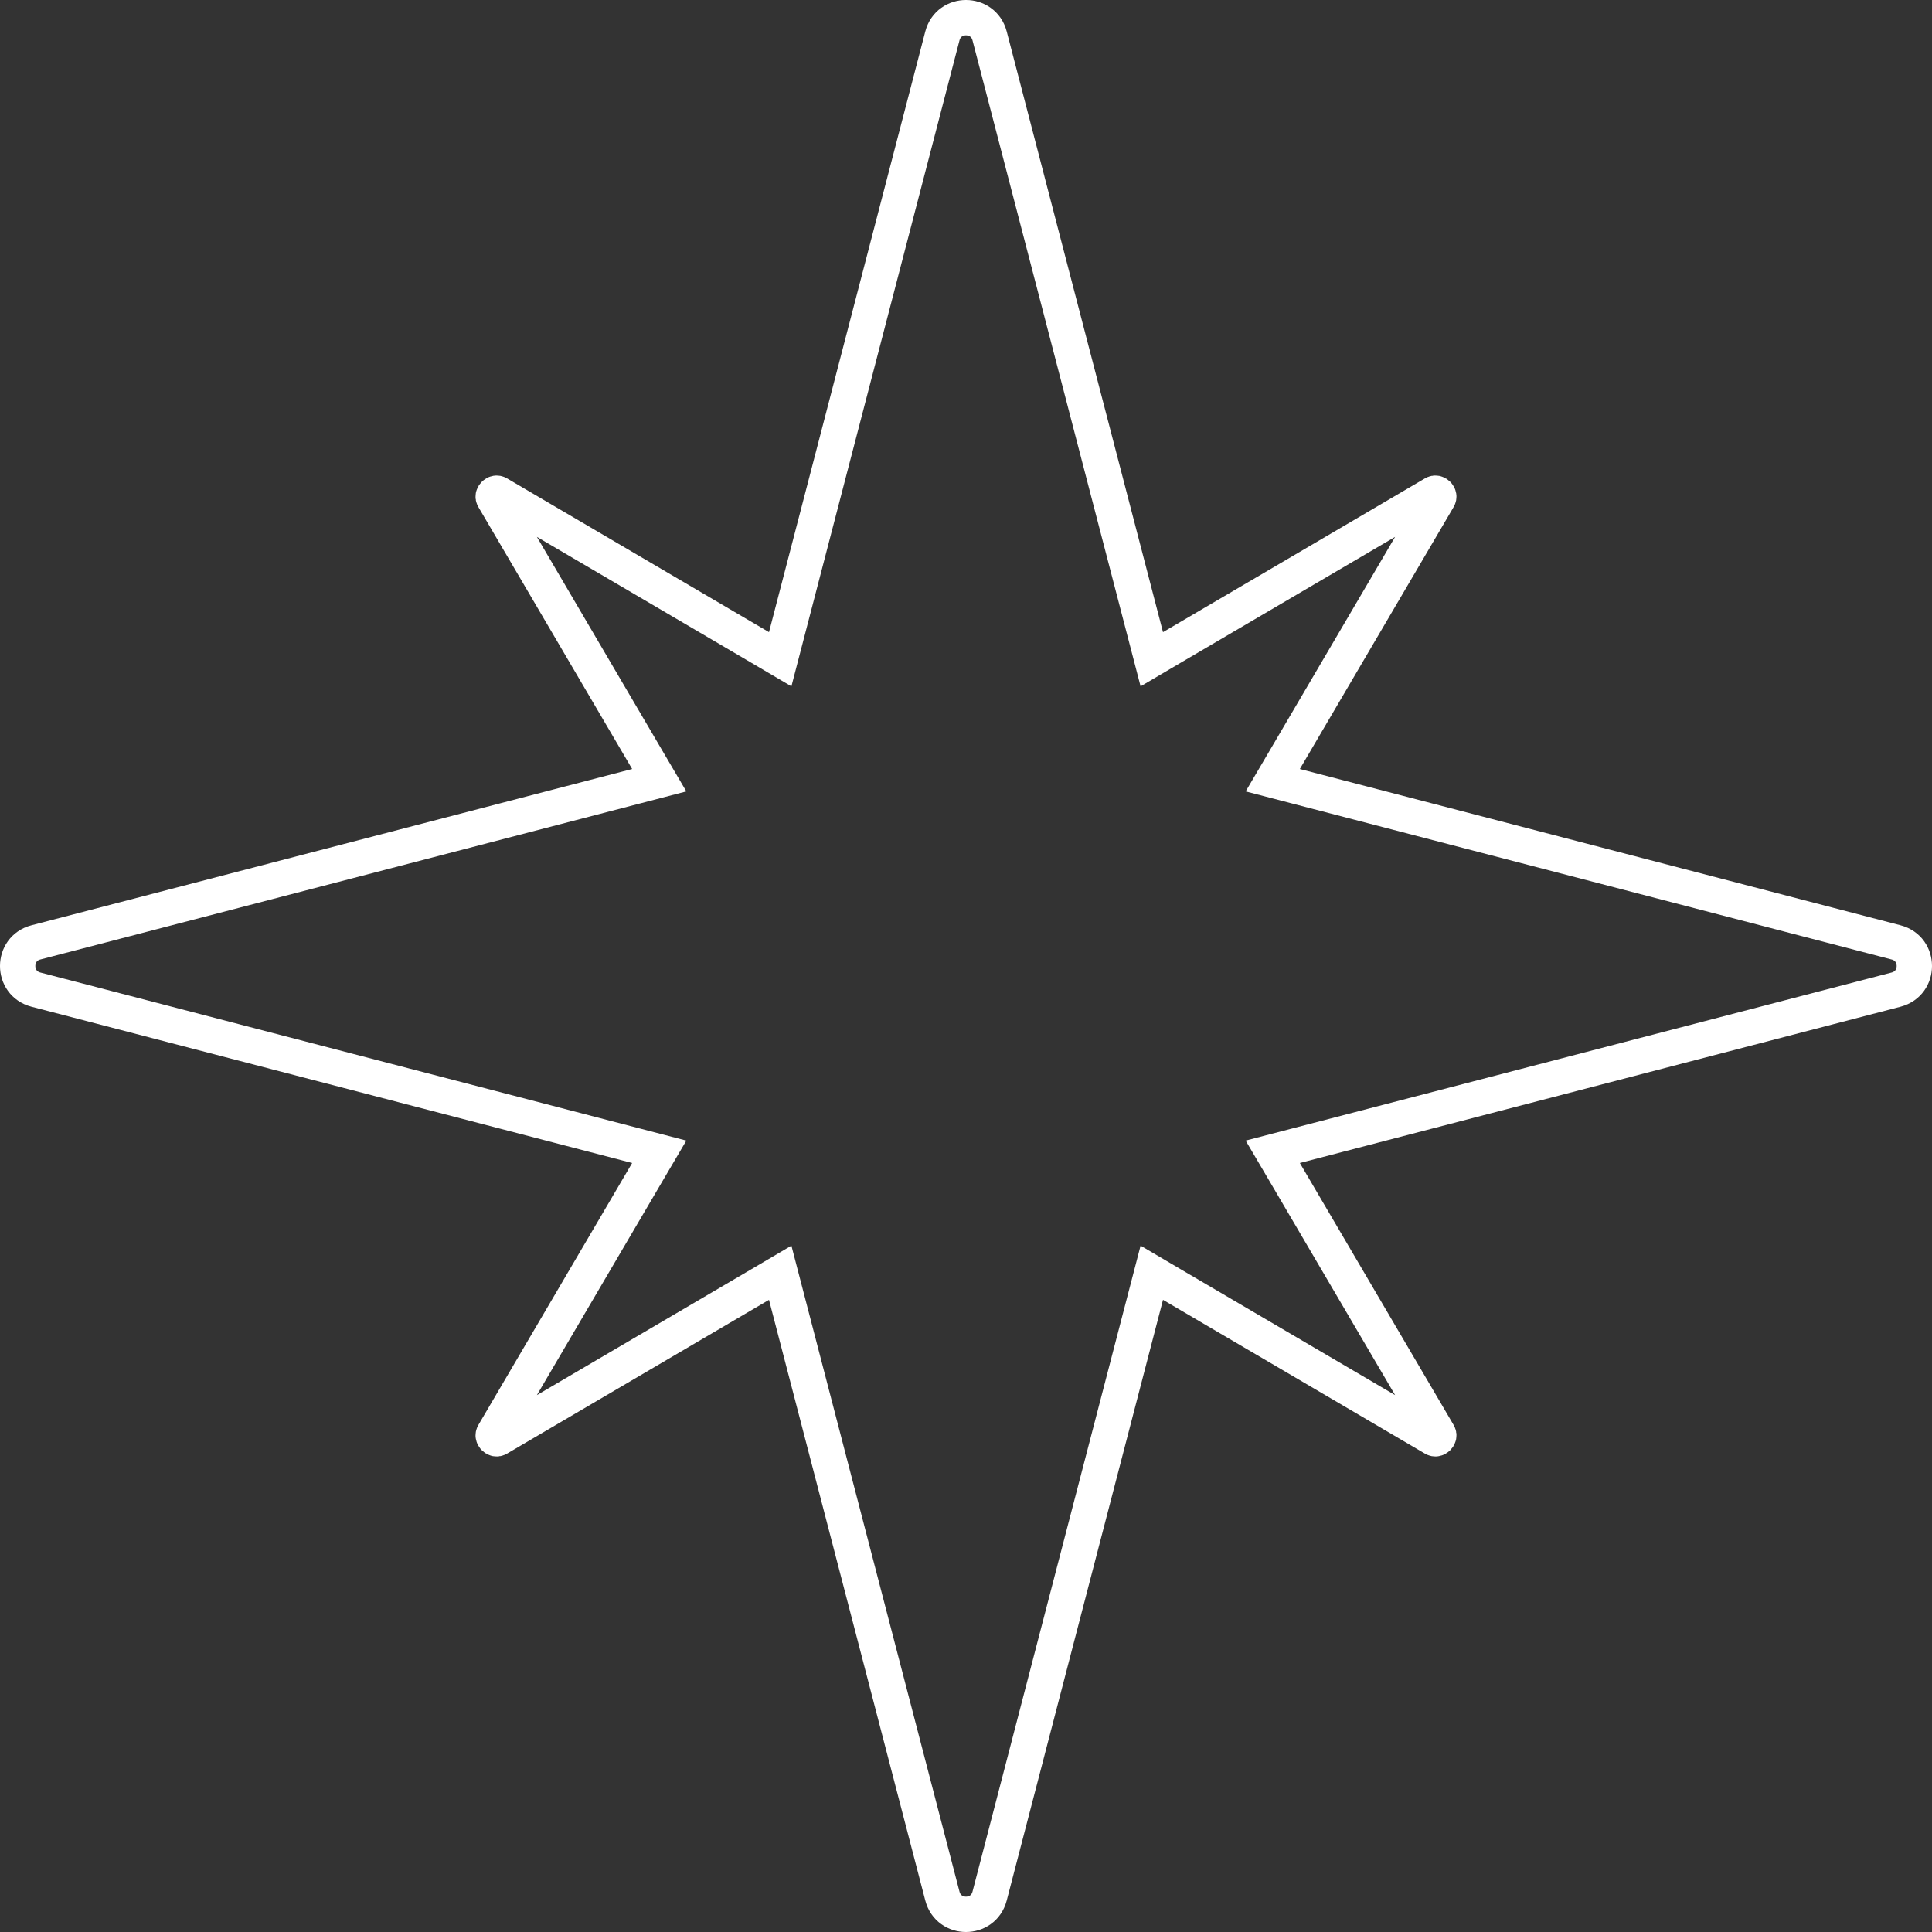 <?xml version="1.0" encoding="utf-8"?>
<svg xmlns="http://www.w3.org/2000/svg" fill="none" height="100%" overflow="visible" preserveAspectRatio="none" style="display: block;" viewBox="0 0 82 82" width="100%">
<rect x="0" y="0" width="82" height="82" fill="#333333" stroke="none"/>
<path d="M39.998 1.524C40.267 0.492 41.733 0.492 42.002 1.524L48.636 27.02L48.886 27.98L49.741 27.477L60.849 20.957C60.896 20.929 60.923 20.93 60.938 20.933C60.961 20.936 60.993 20.95 61.022 20.979C61.05 21.007 61.064 21.039 61.067 21.061C61.07 21.077 61.071 21.104 61.043 21.151L54.523 32.259L54.02 33.114L54.98 33.364L80.476 39.998C81.508 40.267 81.508 41.733 80.476 42.002L54.98 48.636L54.02 48.886L54.523 49.741L61.043 60.849C61.071 60.896 61.07 60.923 61.067 60.938C61.064 60.961 61.05 60.993 61.022 61.022C60.993 61.05 60.961 61.064 60.938 61.067C60.923 61.07 60.896 61.071 60.849 61.043L49.741 54.523L48.886 54.02L48.636 54.98L42.002 80.476C41.733 81.508 40.267 81.508 39.998 80.476L33.364 54.98L33.114 54.02L32.259 54.523L21.151 61.043C21.104 61.071 21.077 61.07 21.061 61.067C21.039 61.064 21.007 61.05 20.979 61.022C20.95 60.993 20.936 60.961 20.933 60.938C20.93 60.923 20.929 60.896 20.957 60.849L27.477 49.741L27.98 48.886L27.02 48.636L1.524 42.002C0.492 41.733 0.492 40.267 1.524 39.998L27.02 33.364L27.98 33.114L27.477 32.259L20.957 21.151C20.929 21.104 20.93 21.077 20.933 21.061C20.936 21.039 20.95 21.007 20.979 20.979C21.007 20.95 21.039 20.936 21.061 20.933C21.077 20.93 21.104 20.929 21.151 20.957L32.259 27.477L33.114 27.98L33.364 27.02L39.998 1.524Z" id="Union" stroke="white" stroke-width="1.5"/>
</svg>